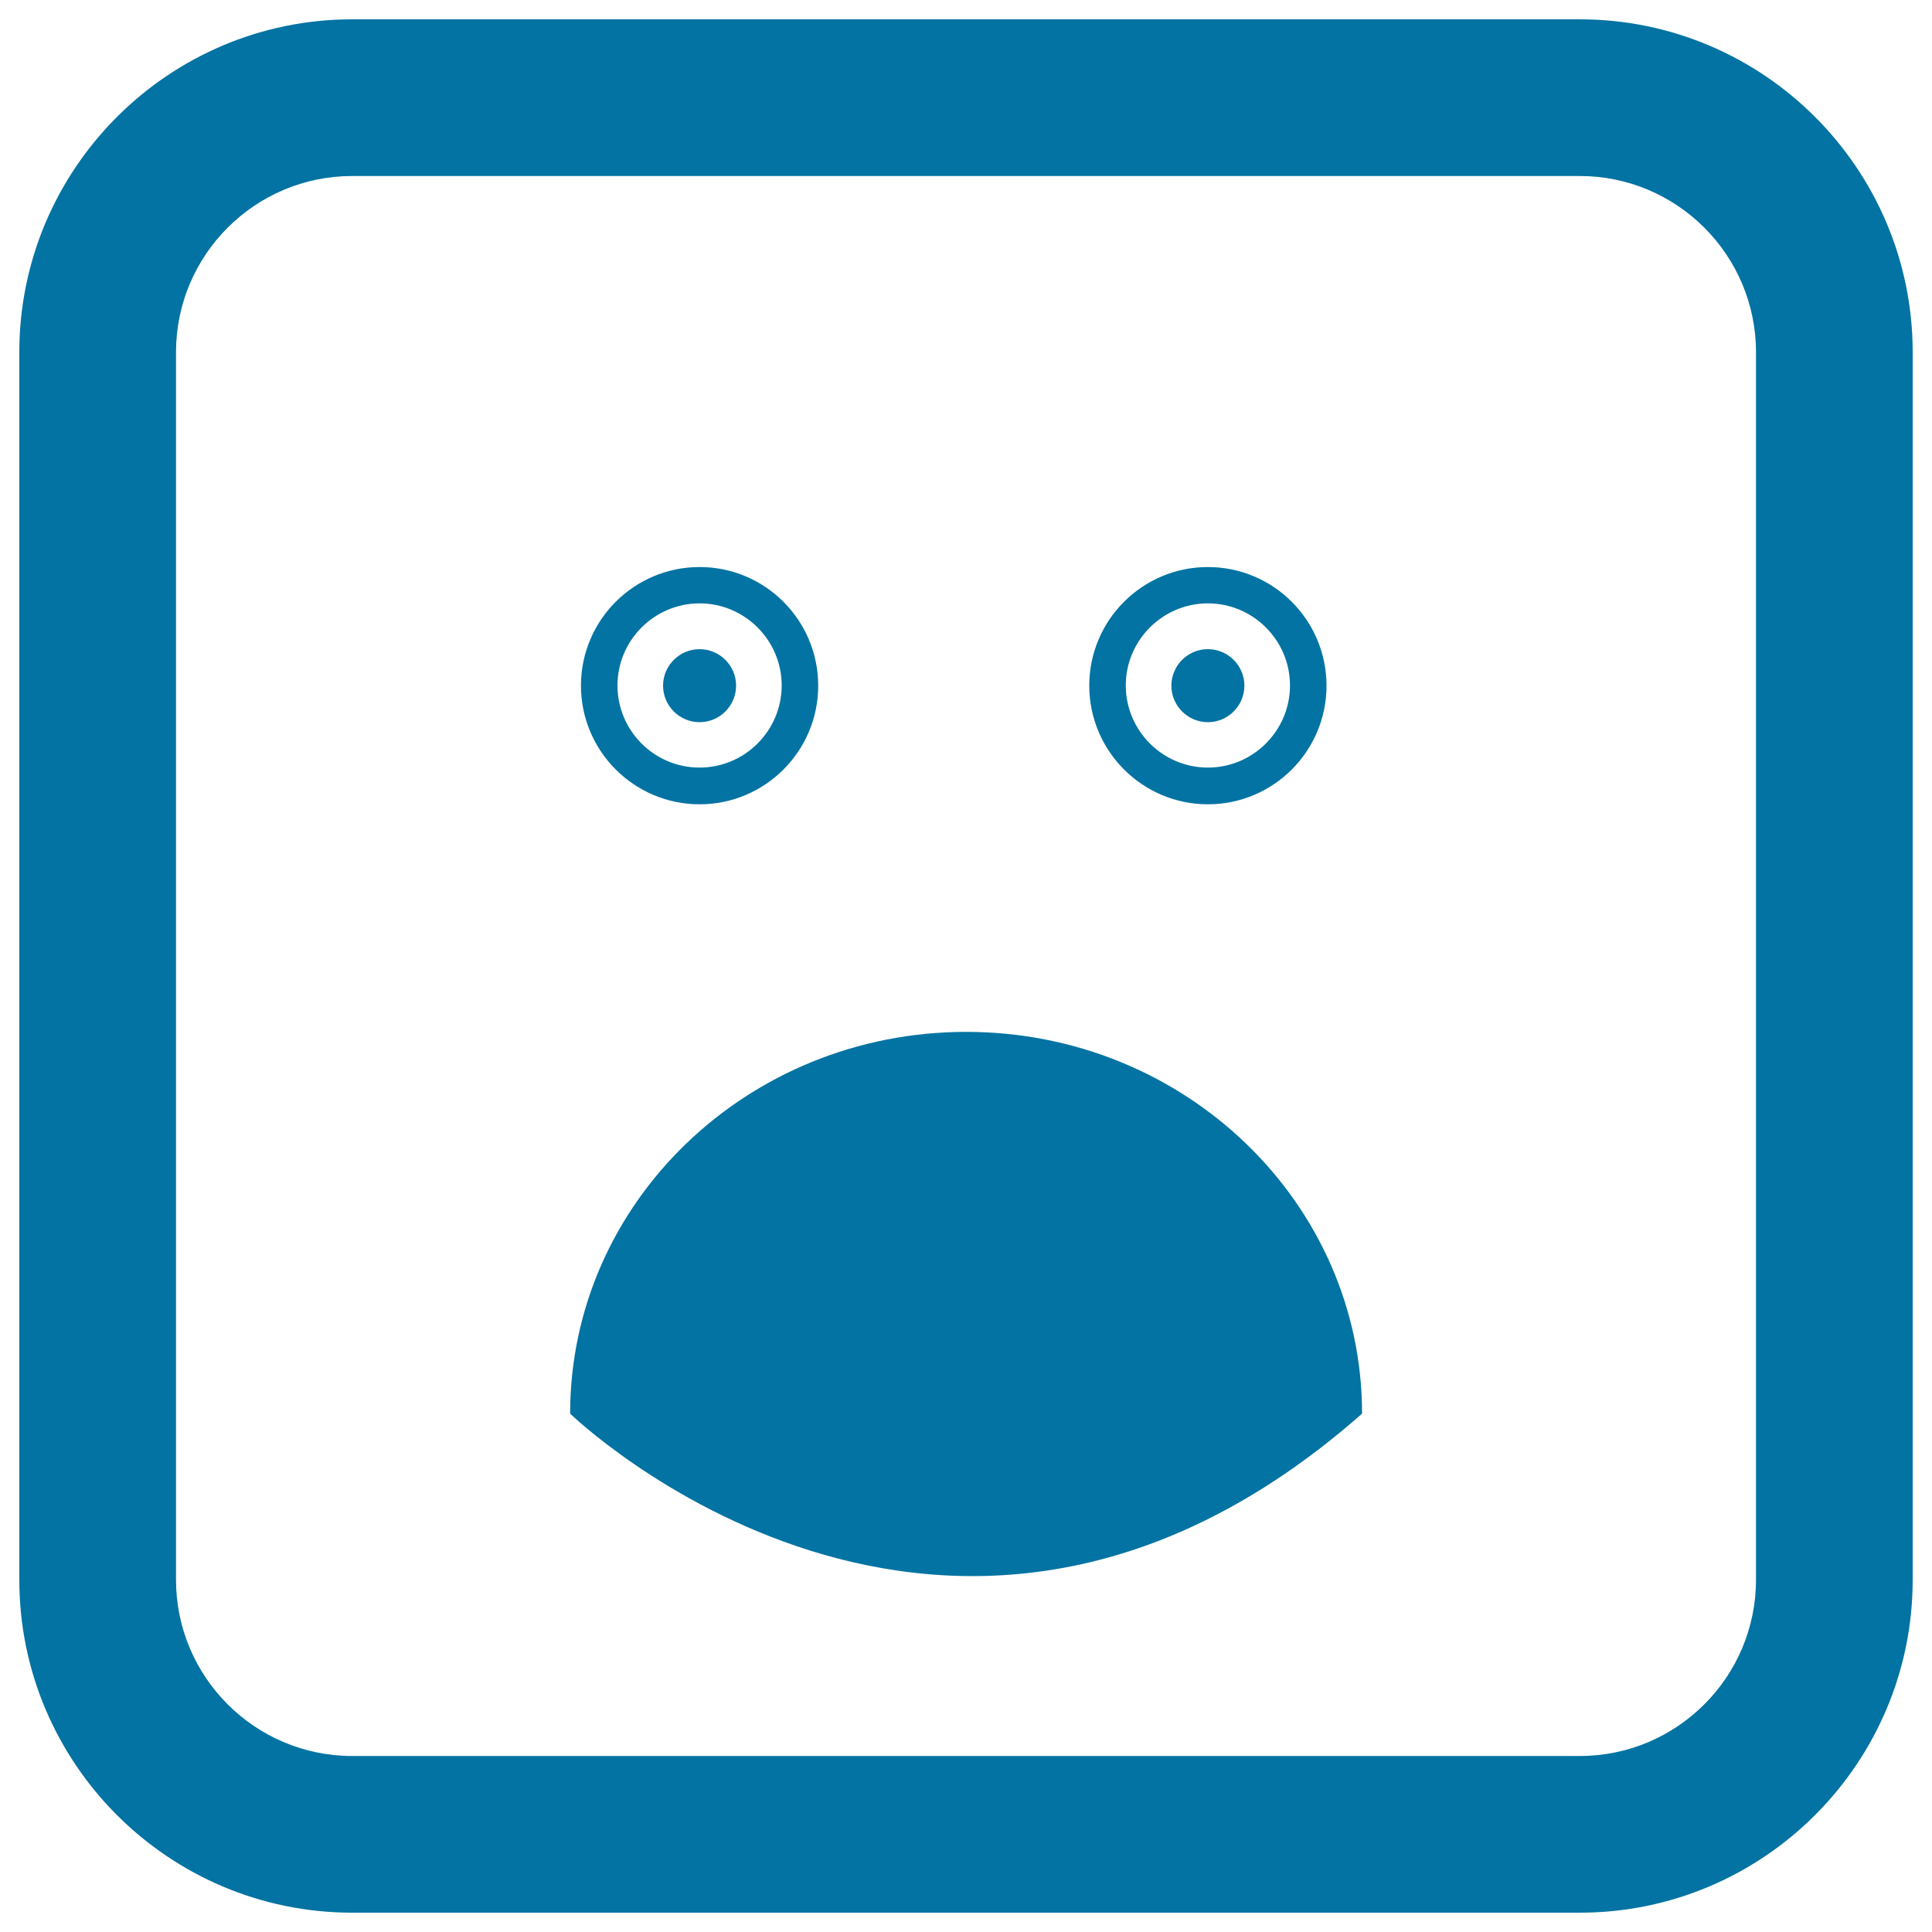 <svg xmlns="http://www.w3.org/2000/svg" viewBox="0 0 1000 1000" style="fill:#0273a2">
<title>Surprised Rounded Square Face SVG icon</title>
<g><path d="M362.1,416.3c33.9,0,61.4-27.5,61.4-61.4c0-33.9-27.5-61.4-61.4-61.4c-33.9,0-61.4,27.5-61.4,61.4C300.7,388.7,328.2,416.3,362.1,416.3z M362.1,312.3c23.4,0,42.5,19.1,42.5,42.5c0,23.4-19.1,42.5-42.5,42.5c-23.5,0-42.5-19.1-42.5-42.5C319.6,331.4,338.7,312.3,362.1,312.3z M343.2,354.9c0-10.4,8.5-18.9,18.9-18.9s18.9,8.5,18.9,18.9c0,10.4-8.5,18.9-18.9,18.9S343.2,365.3,343.2,354.9z M625.2,416.3c33.9,0,61.4-27.5,61.4-61.4c0-33.9-27.5-61.4-61.4-61.4c-33.9,0-61.4,27.5-61.4,61.4C563.8,388.7,591.3,416.3,625.2,416.3z M625.2,312.3c23.4,0,42.5,19.1,42.5,42.5c0,23.4-19.1,42.5-42.5,42.5c-23.4,0-42.5-19.1-42.5-42.5C582.7,331.4,601.8,312.3,625.2,312.3z M606.3,354.9c0-10.4,8.5-18.9,18.9-18.9s18.9,8.5,18.9,18.9c0,10.4-8.5,18.9-18.9,18.9S606.3,365.3,606.3,354.9z M705,731.7c-214.7,189.2-409.9,0-409.9,0c0-109.2,91.8-197.6,205-197.6S705,622.6,705,731.7z M817.7,990H182.3C87.3,990,10,912.7,10,817.7V182.3C10,87.3,87.3,10,182.3,10h635.4c95,0,172.3,77.3,172.3,172.3v635.4C990,912.7,912.7,990,817.7,990z M182.3,91.1c-50.3,0-91.2,40.9-91.2,91.2v635.4c0,50.3,40.9,91.2,91.2,91.2h635.4c50.3,0,91.2-40.9,91.2-91.2V182.3c0-50.3-40.9-91.2-91.2-91.2L182.3,91.1L182.3,91.1z"/></g>
</svg>